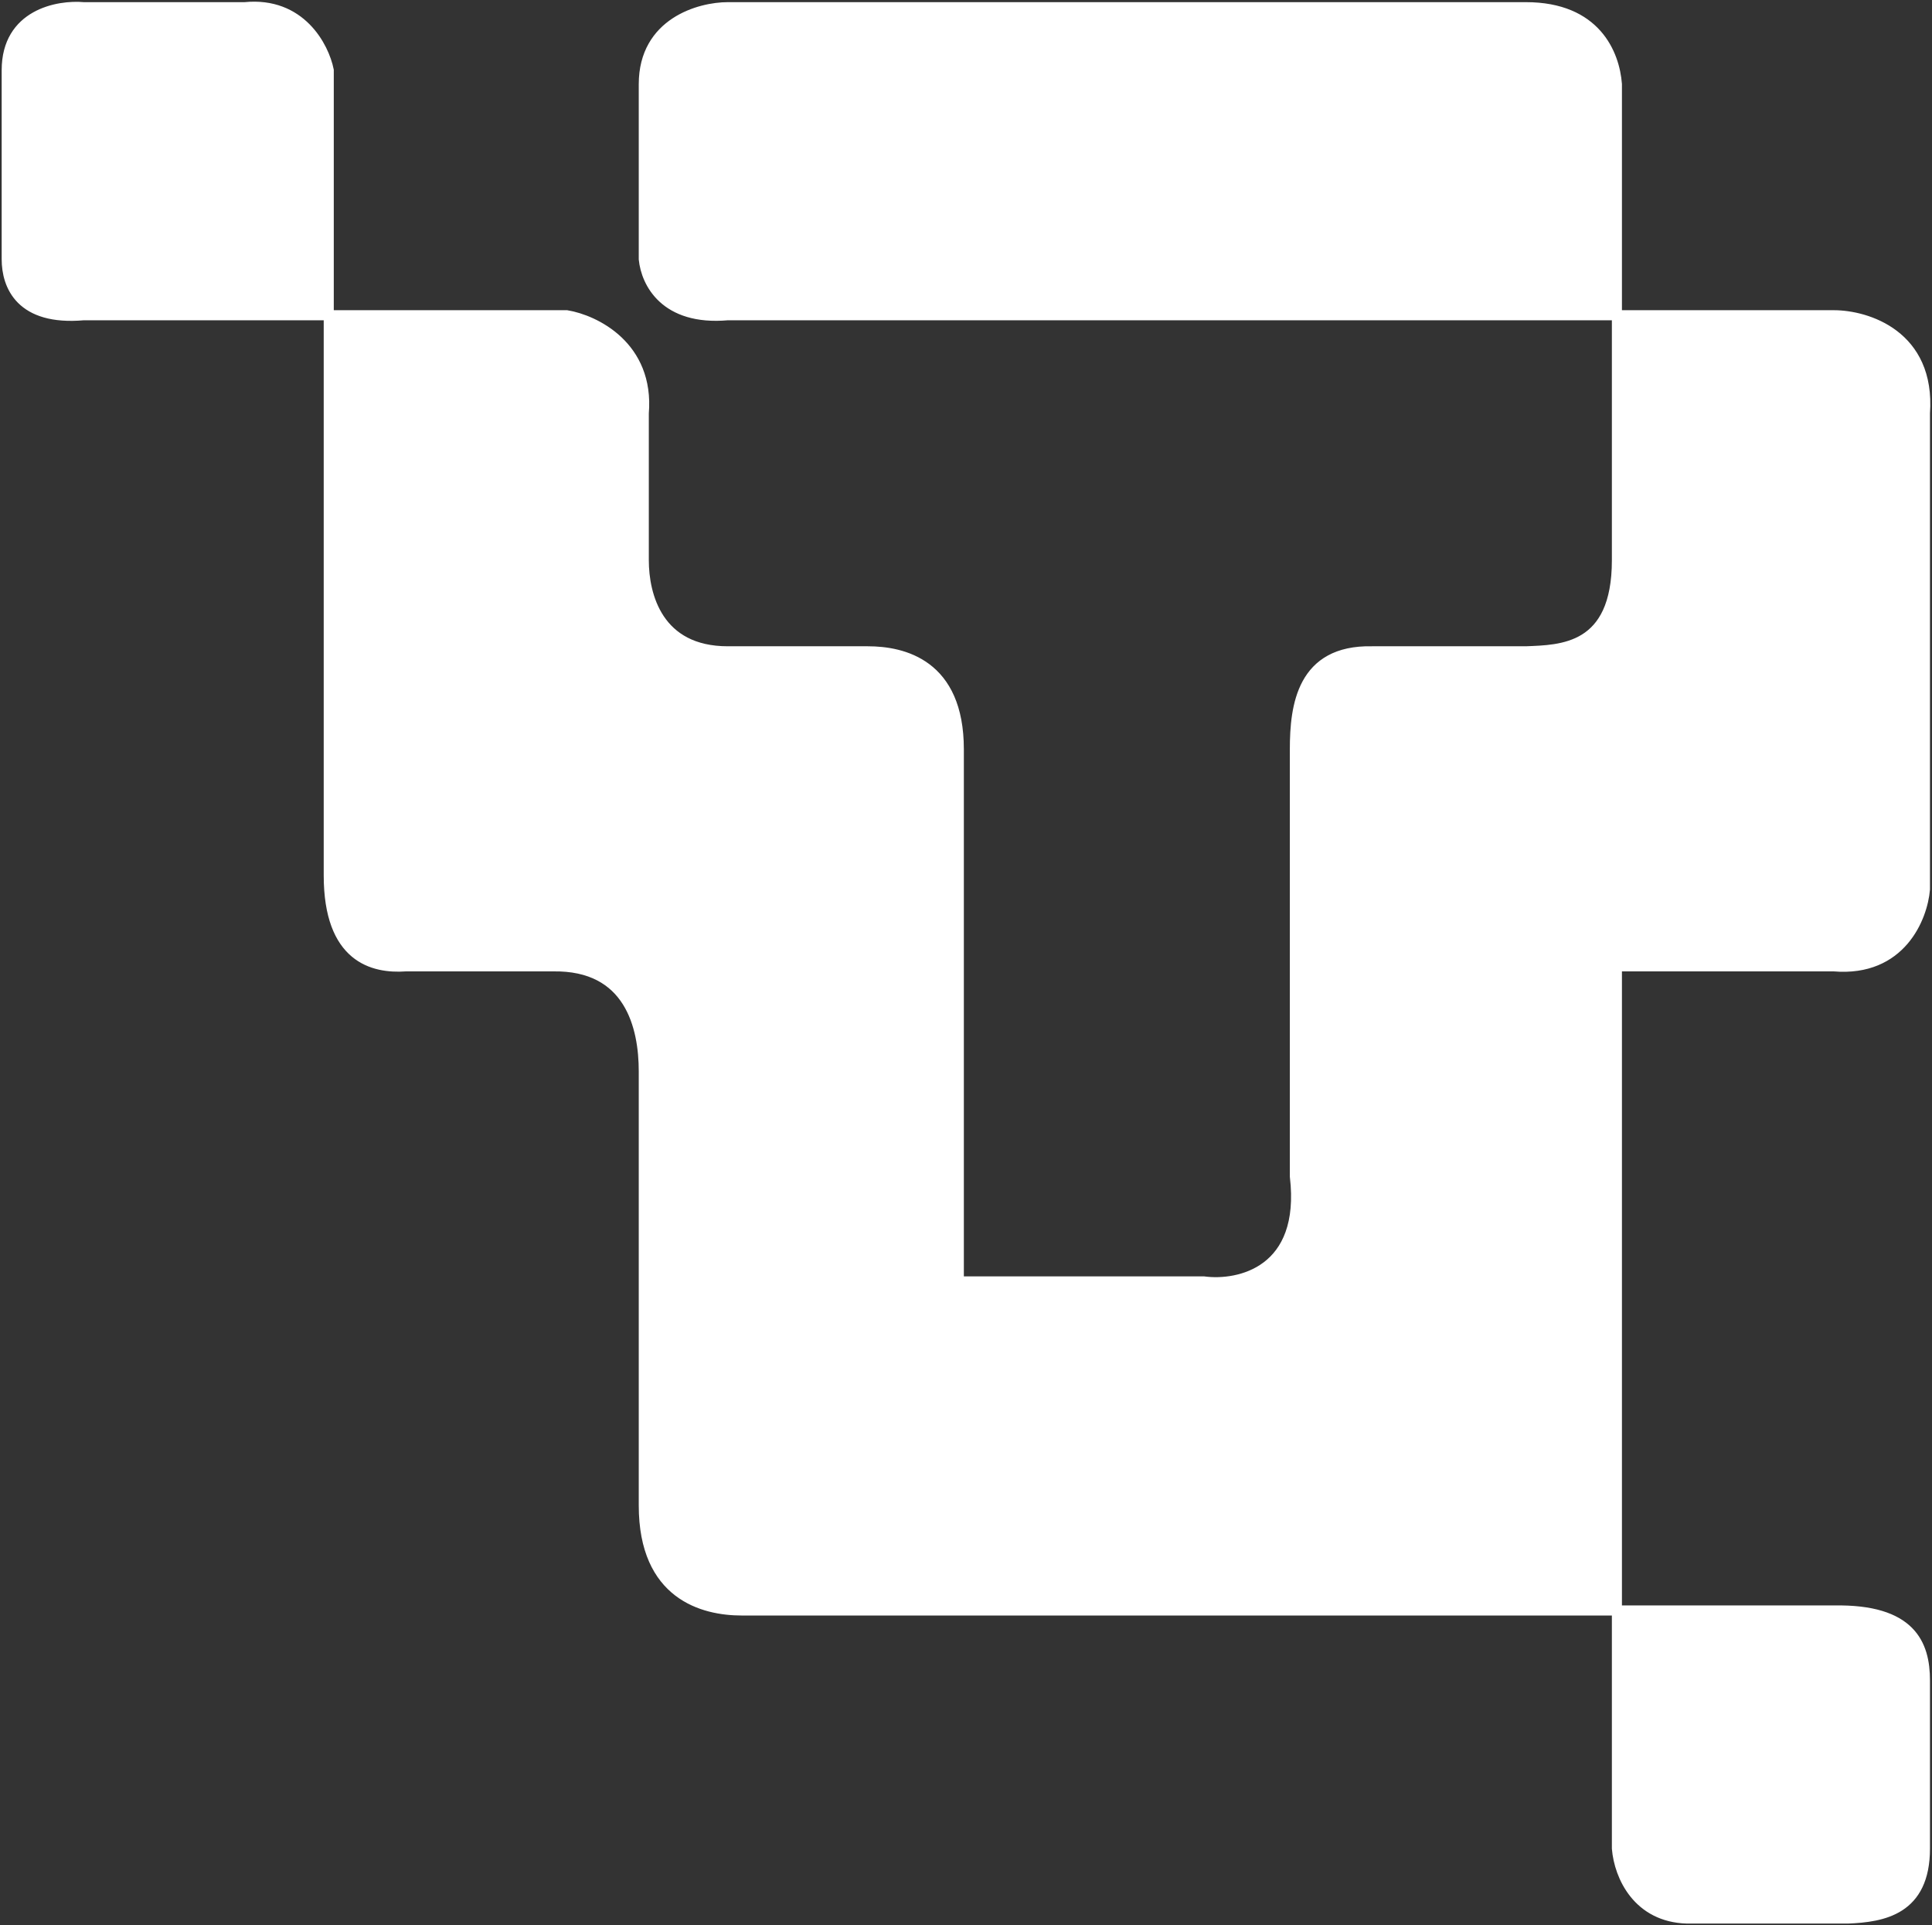 <svg width="576" height="574" viewBox="0 0 576 574" fill="none" xmlns="http://www.w3.org/2000/svg">
<rect x="0" y="0" width="576" height="574" fill="#333333" stroke="none"/>
<path d="M98.012 20.928V93.987H168.977C177.326 95.379 193.606 103.172 191.937 123.211V167.046C191.937 177.483 196.111 194.183 216.983 194.183H258.728C269.164 194.183 285.861 197.933 285.861 223.406V382.048H358.914C369.35 383.439 389.387 379.125 386.048 350.737V223.406C386.048 210.458 388.135 193.758 409.007 194.183H454.926C465.362 193.758 482.06 193.758 482.06 167.046V98.163V93.987H216.983C198.198 95.651 192.632 84.246 191.937 77.289V25.104C191.937 6.735 208.634 2.142 216.983 2.142H454.926C475.798 2.142 481.364 16.058 482.06 25.104V93.987H546.763C556.504 93.987 575.567 99.833 573.897 123.211V265.154C573.201 273.503 566.801 289.785 546.763 288.115H482.06V480.155H546.763C569.723 479.731 573.897 490.168 573.897 501.029V551.126C573.897 569.489 561.374 571.576 550.938 572H502.932C488.321 571.576 482.755 559.476 482.06 551.126V480.155H221.158C209.651 480.155 191.937 475.556 191.937 448.844V319.426C191.937 306.206 187.762 287.691 164.803 288.115H120.971C111.231 288.811 98.012 285.604 98.012 260.979V93.987H24.959C6.174 95.651 2 85.214 2 77.289V20.928C2 4.228 17.306 1.446 24.959 2.142H72.965C89.663 0.472 96.62 13.97 98.012 20.928Z" fill="white"/>
<path d="M98.012 93.987V20.928C96.62 13.97 89.663 0.472 72.965 2.142H24.959C17.306 1.446 2 4.228 2 20.928V77.289C2 85.214 6.174 95.651 24.959 93.987H98.012ZM98.012 93.987H168.977C177.326 95.379 193.606 103.172 191.937 123.211V167.046C191.937 177.483 196.111 194.183 216.983 194.183H258.728C269.164 194.183 285.861 197.933 285.861 223.406V382.048H358.914C369.35 383.439 389.387 379.125 386.048 350.737V223.406C386.048 210.458 388.135 193.758 409.007 194.183H454.926C465.362 193.758 482.06 193.758 482.06 167.046V98.163V25.104C481.364 16.058 475.798 2.142 454.926 2.142H216.983C208.634 2.142 191.937 6.735 191.937 25.104V77.289C192.632 84.246 198.198 95.651 216.983 93.987H546.763C556.504 93.987 575.567 99.833 573.897 123.211V265.154C573.201 273.503 566.801 289.785 546.763 288.115H482.06V480.155V551.126C482.755 559.476 488.321 571.576 502.932 572H550.938C561.374 571.576 573.897 569.489 573.897 551.126V501.029C573.897 490.168 569.723 479.731 546.763 480.155H221.158C209.651 480.155 191.937 475.556 191.937 448.844V319.426C191.937 306.206 187.762 287.691 164.803 288.115H120.971C111.231 288.811 98.012 285.604 98.012 260.979V93.987Z" stroke="white" stroke-width="3"/>
</svg>
